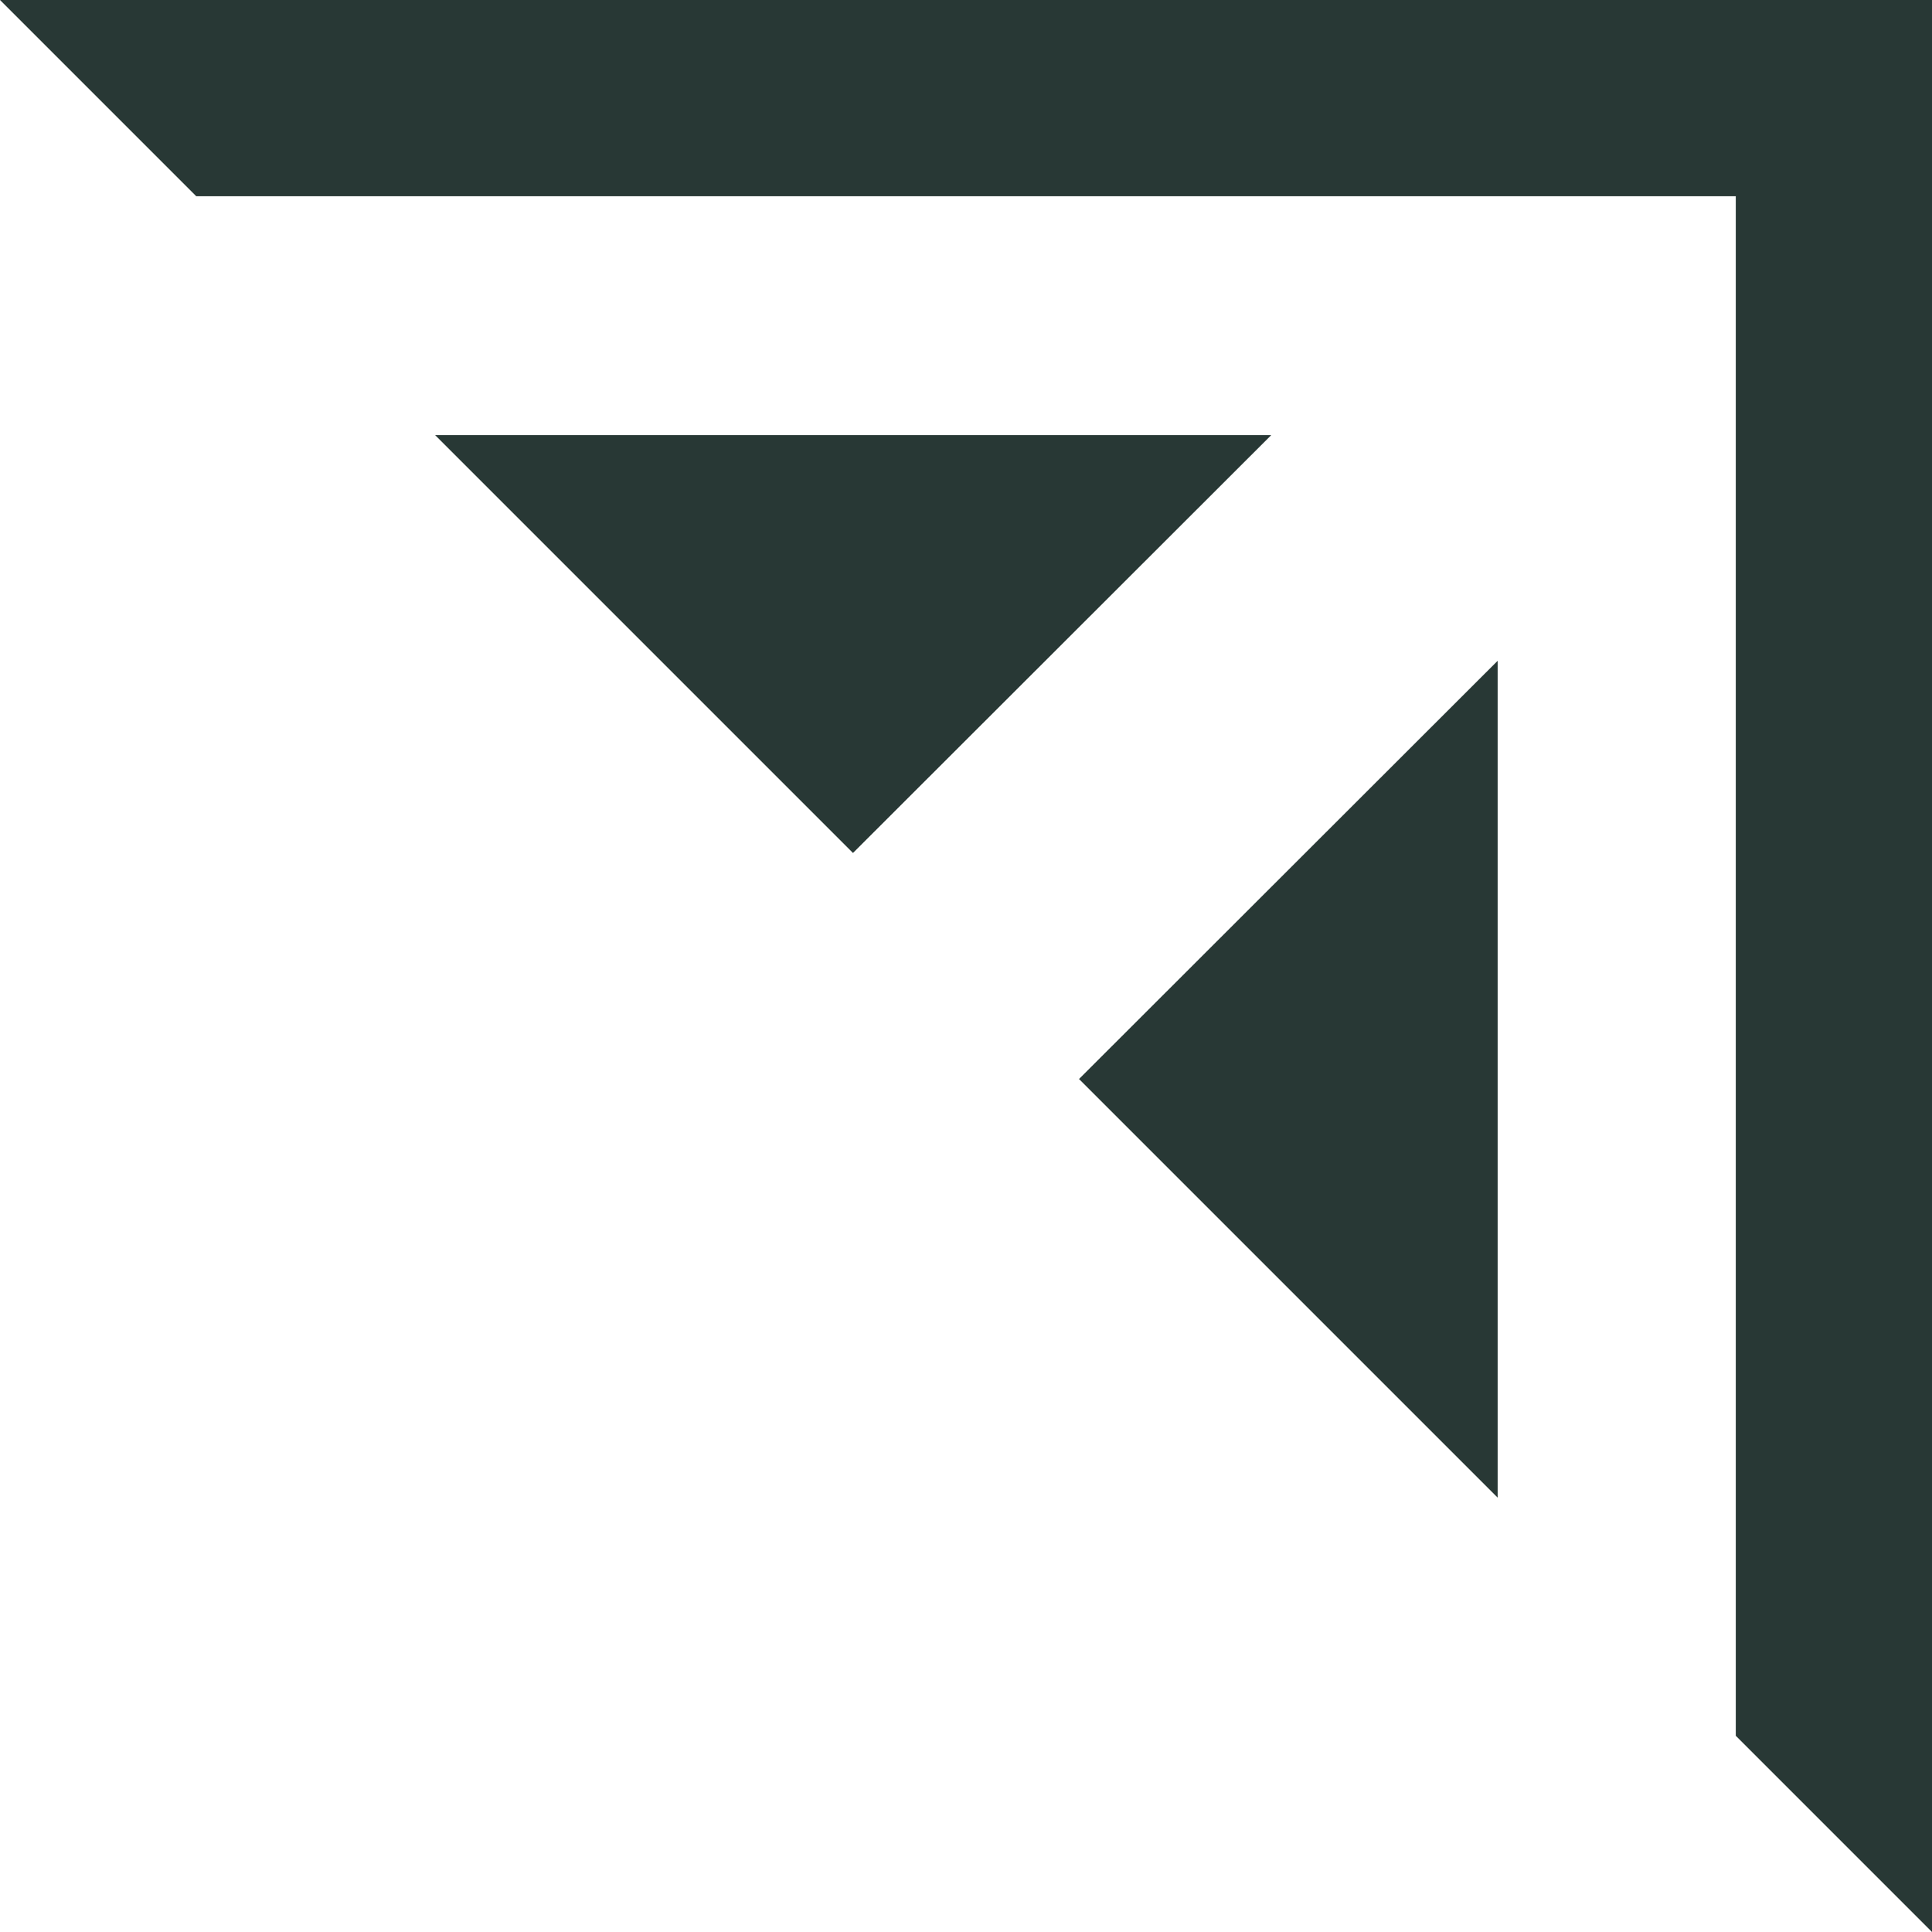 <?xml version="1.0" encoding="UTF-8"?>
<svg id="Layer_2" data-name="Layer 2" xmlns="http://www.w3.org/2000/svg" viewBox="0 0 47.95 47.95">
  <defs>
    <style>
      .cls-1 {
        fill: #283835;
      }
    </style>
  </defs>
  <g id="Layer_1-2" data-name="Layer 1">
    <g>
      <polygon class="cls-1" points="10.8 10.8 21.17 21.17 31.55 10.8 10.8 10.8"/>
      <polygon class="cls-1" points="37.17 37.17 37.17 16.4 26.78 26.78 37.17 37.17"/>
      <polygon class="cls-1" points="0 0 4.87 4.87 43.08 4.87 43.08 43.08 47.95 47.95 47.95 0 0 0"/>
    </g>
  </g>
</svg>